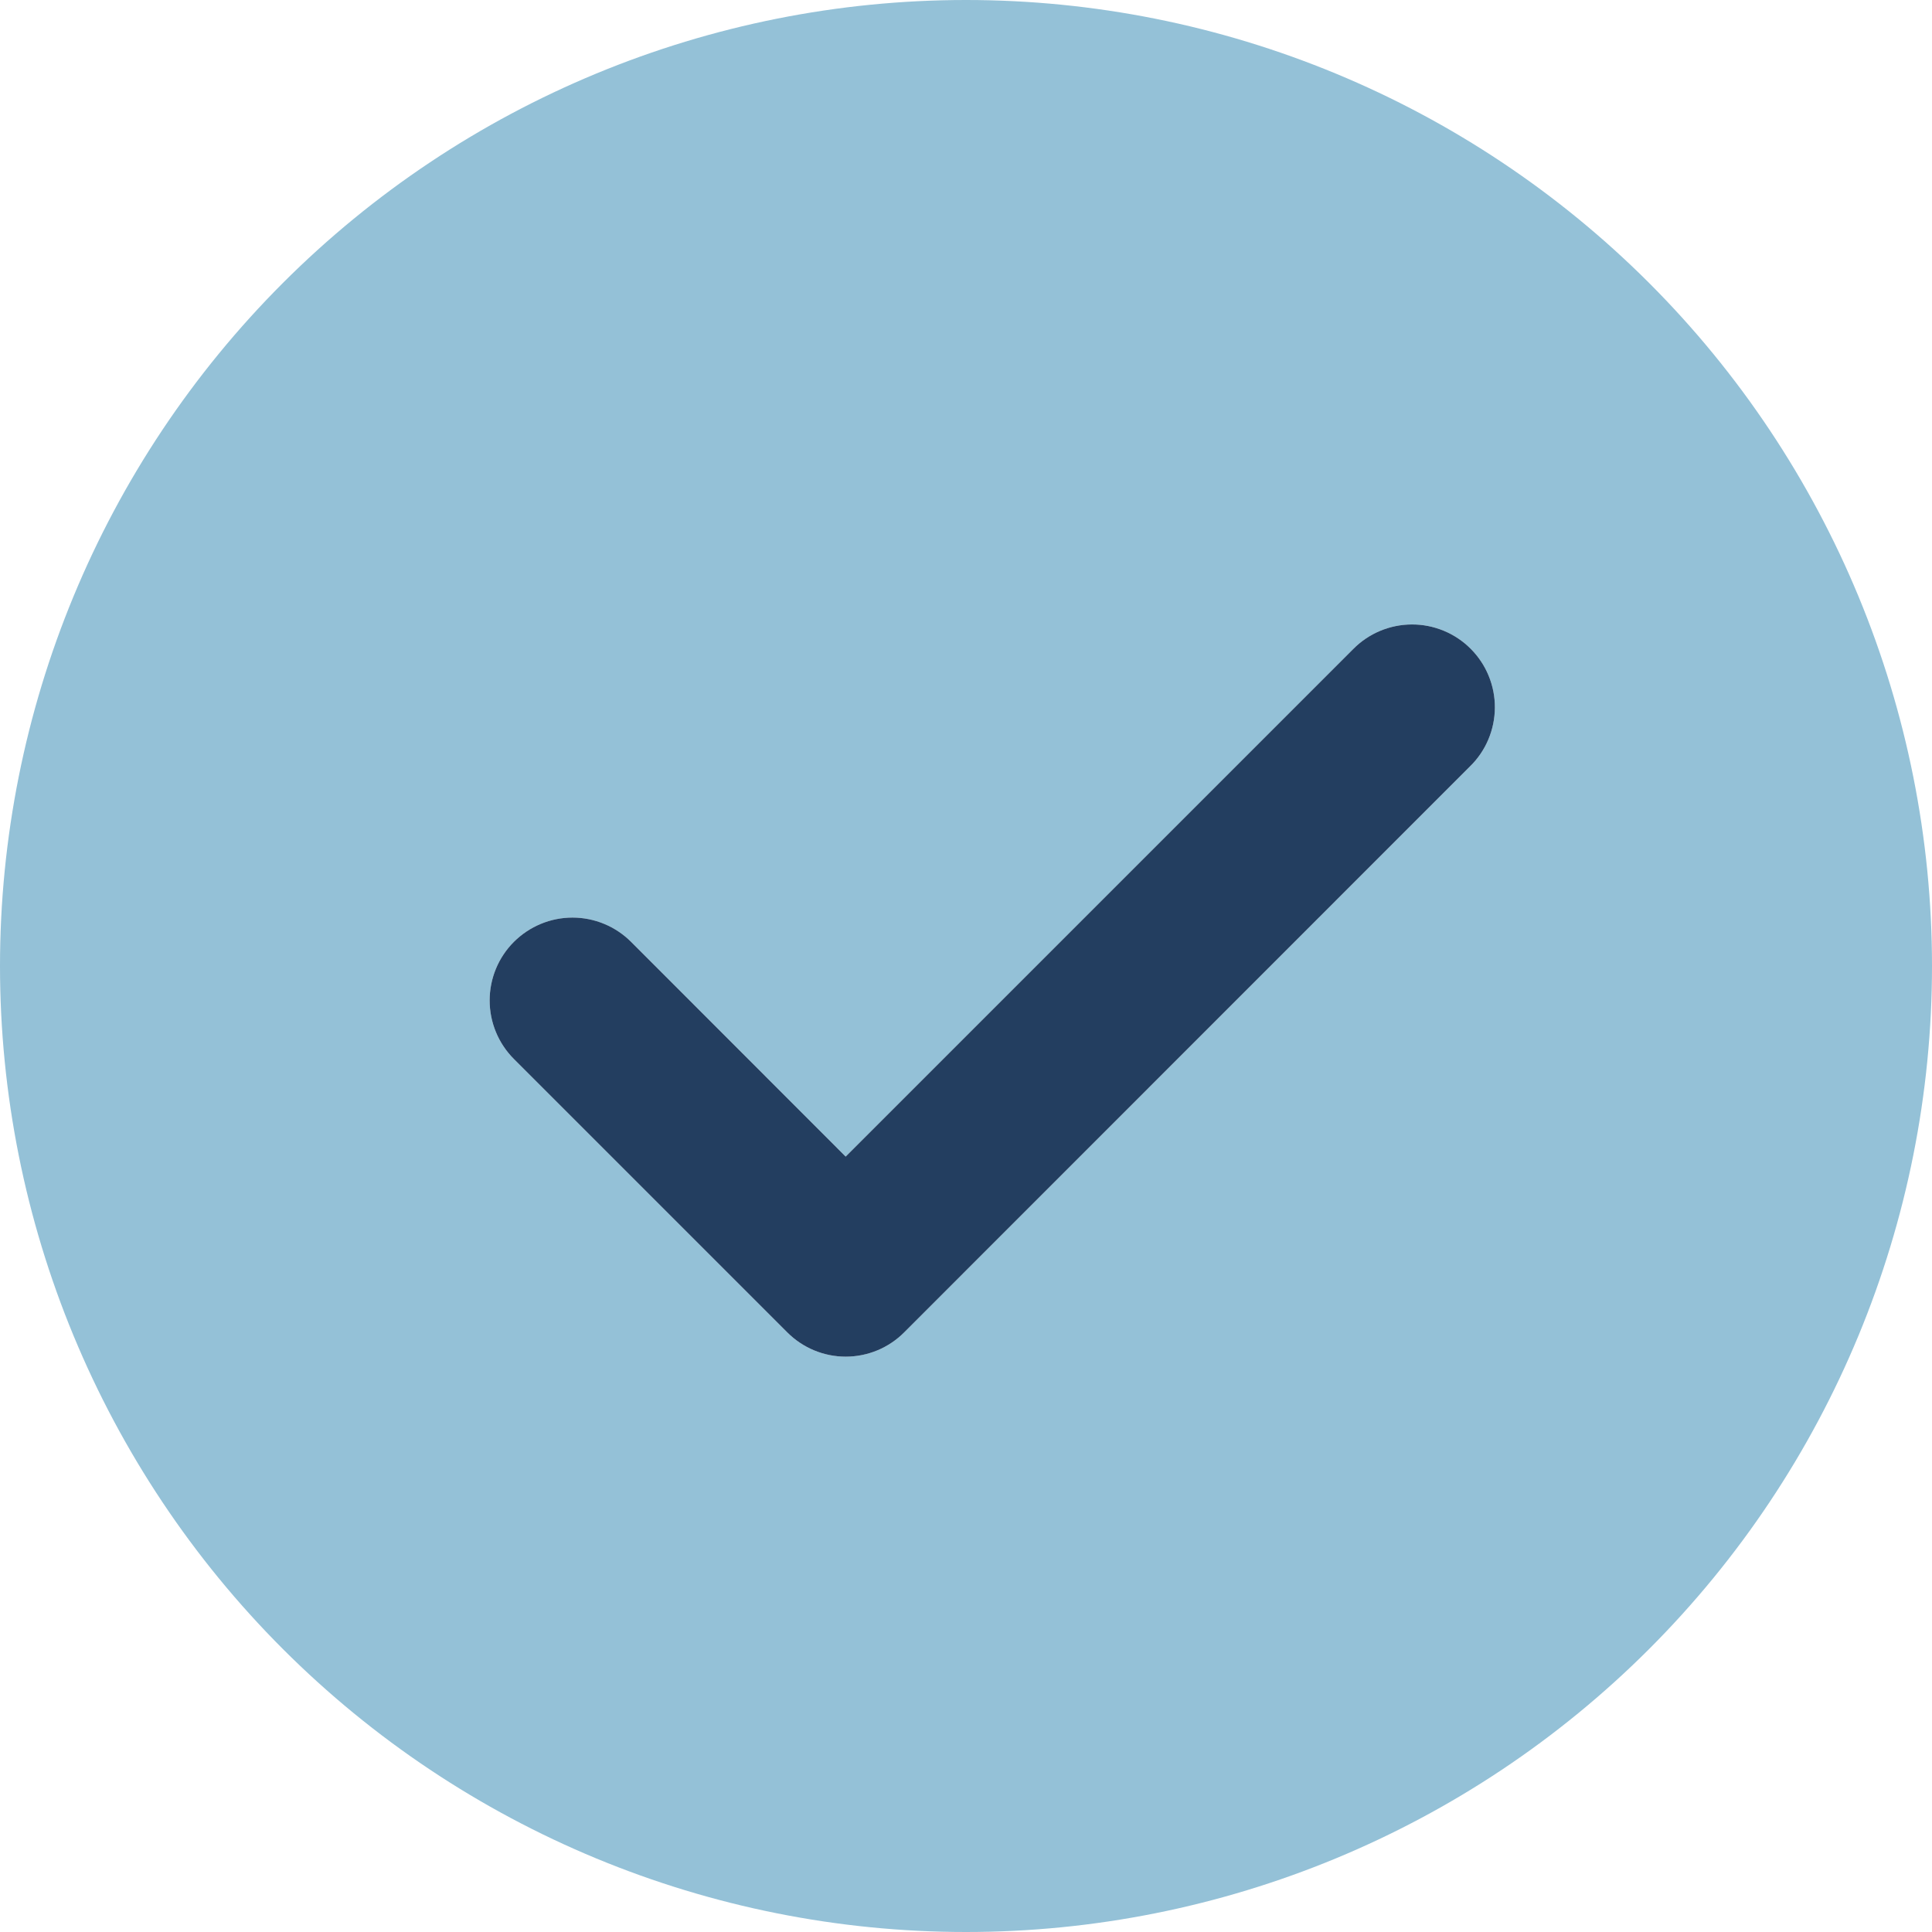 <svg width="63" height="63" viewBox="0 0 63 63" fill="none" xmlns="http://www.w3.org/2000/svg">
<path d="M31.5 0C39.854 0 47.867 3.319 53.774 9.226C59.681 15.133 63 23.146 63 31.5C63 39.854 59.681 47.867 53.774 53.774C47.867 59.681 39.854 63 31.5 63C23.146 63 15.133 59.681 9.226 53.774C3.319 47.867 0 39.854 0 31.5C0 23.146 3.319 15.133 9.226 9.226C15.133 3.319 23.146 0 31.5 0ZM27.576 37.715L20.578 30.712C20.328 30.462 20.03 30.263 19.702 30.127C19.374 29.991 19.023 29.921 18.668 29.921C18.314 29.921 17.962 29.991 17.634 30.127C17.307 30.263 17.009 30.462 16.758 30.712C16.251 31.219 15.967 31.906 15.967 32.623C15.967 33.339 16.251 34.026 16.758 34.533L25.668 43.443C25.918 43.695 26.216 43.895 26.544 44.032C26.871 44.168 27.223 44.239 27.578 44.239C27.933 44.239 28.285 44.168 28.613 44.032C28.941 43.895 29.238 43.695 29.488 43.443L47.938 24.988C48.193 24.739 48.395 24.441 48.533 24.113C48.672 23.784 48.744 23.432 48.746 23.075C48.748 22.719 48.679 22.366 48.543 22.036C48.408 21.706 48.208 21.407 47.956 21.155C47.705 20.902 47.405 20.703 47.076 20.567C46.746 20.431 46.393 20.361 46.037 20.363C45.68 20.364 45.328 20.436 44.999 20.574C44.67 20.712 44.373 20.914 44.123 21.168L27.576 37.715Z" fill="#94C1D7"/>
<path d="M27.576 37.715L20.578 30.712C20.328 30.462 20.03 30.263 19.702 30.127C19.374 29.991 19.023 29.921 18.668 29.921C18.314 29.921 17.962 29.991 17.634 30.127C17.307 30.263 17.009 30.462 16.758 30.712C16.251 31.219 15.967 31.906 15.967 32.623C15.967 33.339 16.251 34.026 16.758 34.533L25.668 43.443C25.918 43.695 26.216 43.895 26.544 44.032C26.871 44.168 27.223 44.239 27.578 44.239C27.933 44.239 28.285 44.168 28.613 44.032C28.941 43.895 29.238 43.695 29.488 43.443L47.938 24.988C48.193 24.739 48.395 24.441 48.533 24.113C48.672 23.784 48.744 23.432 48.746 23.075C48.748 22.719 48.679 22.366 48.543 22.036C48.408 21.706 48.208 21.407 47.956 21.155C47.705 20.902 47.405 20.703 47.076 20.567C46.746 20.431 46.393 20.361 46.037 20.363C45.68 20.364 45.328 20.436 44.999 20.574C44.67 20.712 44.373 20.914 44.123 21.168L27.576 37.715Z" fill="#233E60"/>
</svg>
